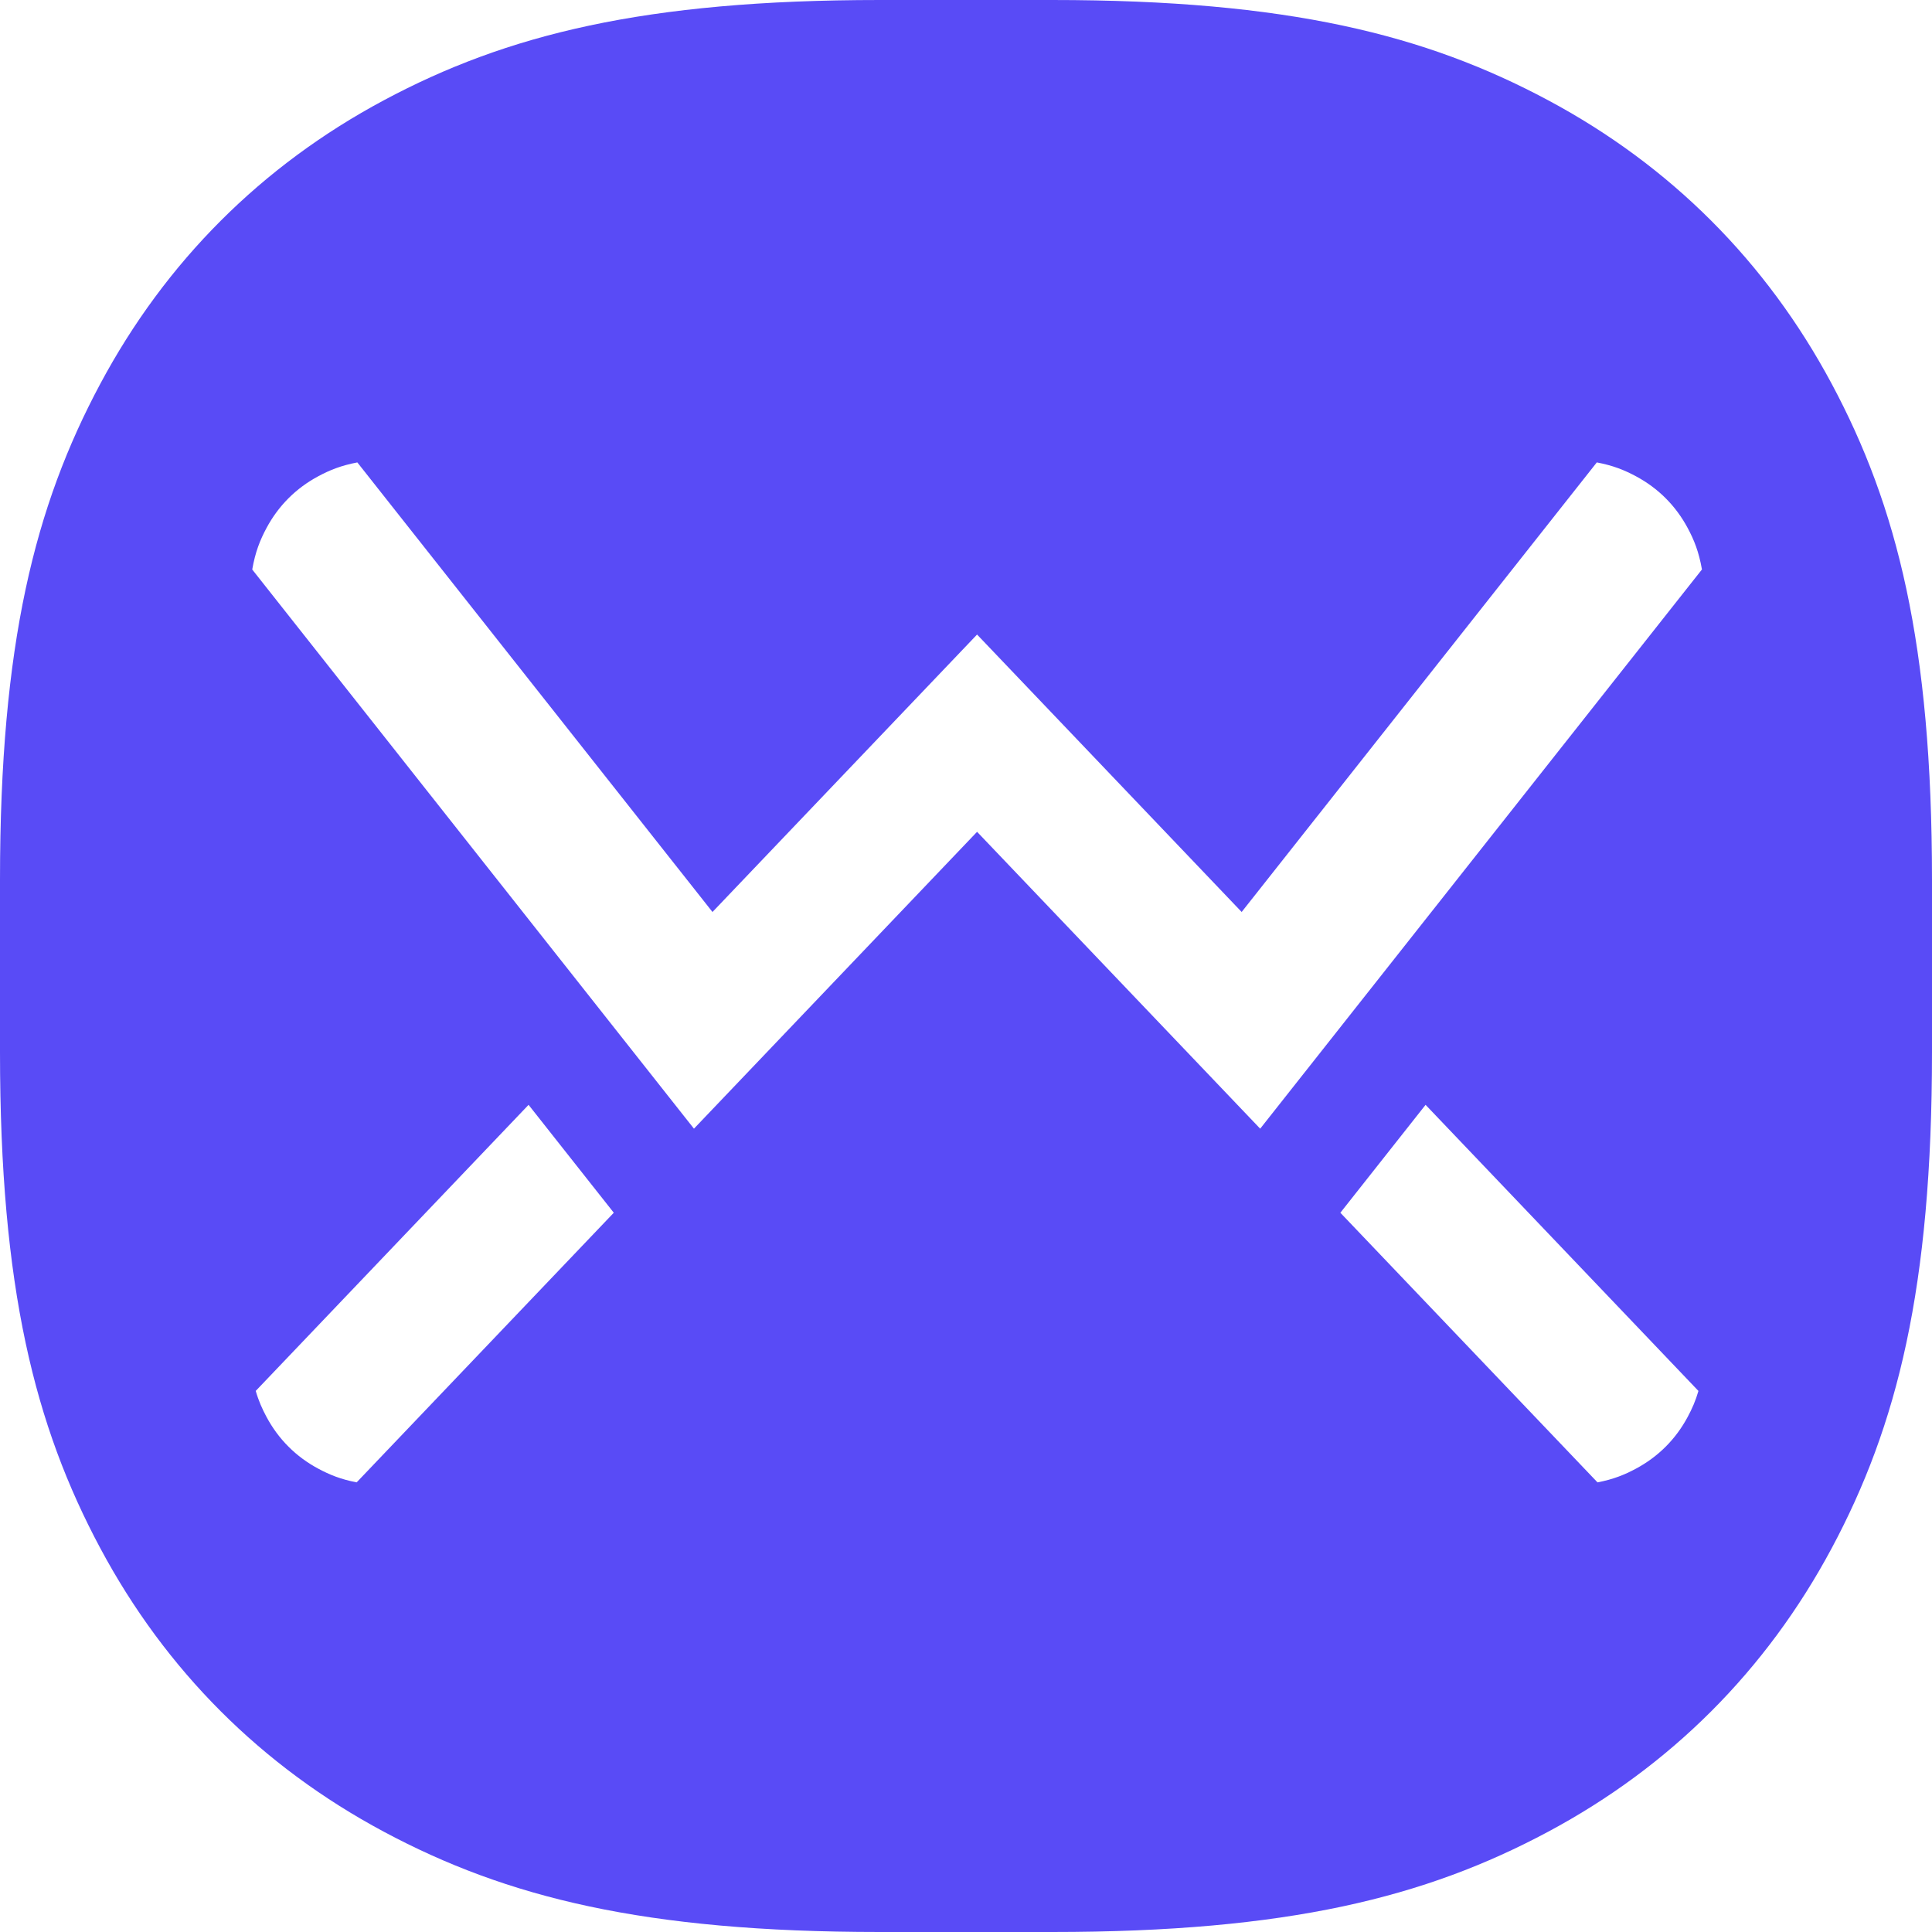<svg xmlns:xlink="http://www.w3.org/1999/xlink" xmlns="http://www.w3.org/2000/svg" version="1.1" viewBox="0 0 1713 1713" height="1713px" width="1713px">
    
    <title>logo</title>
    <desc>Created with Sketch.</desc>
    <g fill-rule="evenodd" fill="none" stroke-width="1" stroke="none" id="Page-1">
        <g fill="#594BF6" transform="translate(-4270, -1240)" id="Artboard">
            <g transform="translate(4270, 1240)" id="logo">
                <path id="Combined-Shape" d="M780.072,-2.10679375e-14 L932.928,2.10679375e-14 C1142.035,-1.73444248e-14 1264.172,30.882 1372.605,88.873 C1481.038,146.863 1566.137,231.962 1624.127,340.395 C1682.118,448.828 1713,570.965 1713,780.072 L1713,932.928 C1713,1142.035 1682.118,1264.172 1624.127,1372.605 C1566.137,1481.038 1481.038,1566.137 1372.605,1624.127 C1264.172,1682.118 1142.035,1713 932.928,1713 L780.072,1713 C570.965,1713 448.828,1682.118 340.395,1624.127 C231.962,1566.137 146.863,1481.038 88.873,1372.605 C30.882,1264.172 1.15629499e-14,1142.035 -1.40452917e-14,932.928 L1.40452917e-14,780.072 C-1.15629499e-14,570.965 30.882,448.828 88.873,340.395 C146.863,231.962 231.962,146.863 340.395,88.873 C448.828,30.882 570.965,1.73444248e-14 780.072,-2.10679375e-14 Z M1415.797,410 L1100.91,808.607 L866.315,562.62 L631.721,808.607 L316.84,410.008 C302.34,412.747 292.325,416.851 282.268,422.229 C262.43,432.839 246.86,448.409 236.25,468.248 C230.612,478.79 226.374,489.287 223.641,504.953 L539.723,905.073 L615.293,1000.734 L866.315,737.521 L1117.338,1000.734 L1192.908,905.073 L1509.027,504.906 C1506.294,489.266 1502.059,478.779 1496.427,468.248 C1485.817,448.409 1470.247,432.839 1450.408,422.229 C1440.343,416.846 1430.318,412.74 1415.797,410 Z M1505.912,1233.278 L1263.984,979.601 L1188.424,1075.272 L1416.425,1314.346 C1430.609,1311.607 1440.488,1307.542 1450.408,1302.236 C1470.247,1291.627 1485.817,1276.057 1496.427,1256.218 C1500.24,1249.088 1503.412,1241.979 1505.912,1233.278 Z M316.213,1314.338 L544.207,1075.272 L468.647,979.601 L226.754,1233.241 C229.256,1241.959 232.432,1249.078 236.25,1256.218 C246.86,1276.057 262.43,1291.627 282.268,1302.236 C292.179,1307.537 302.05,1311.6 316.213,1314.338 Z"></path>
            </g>
        </g>
    </g>
</svg>